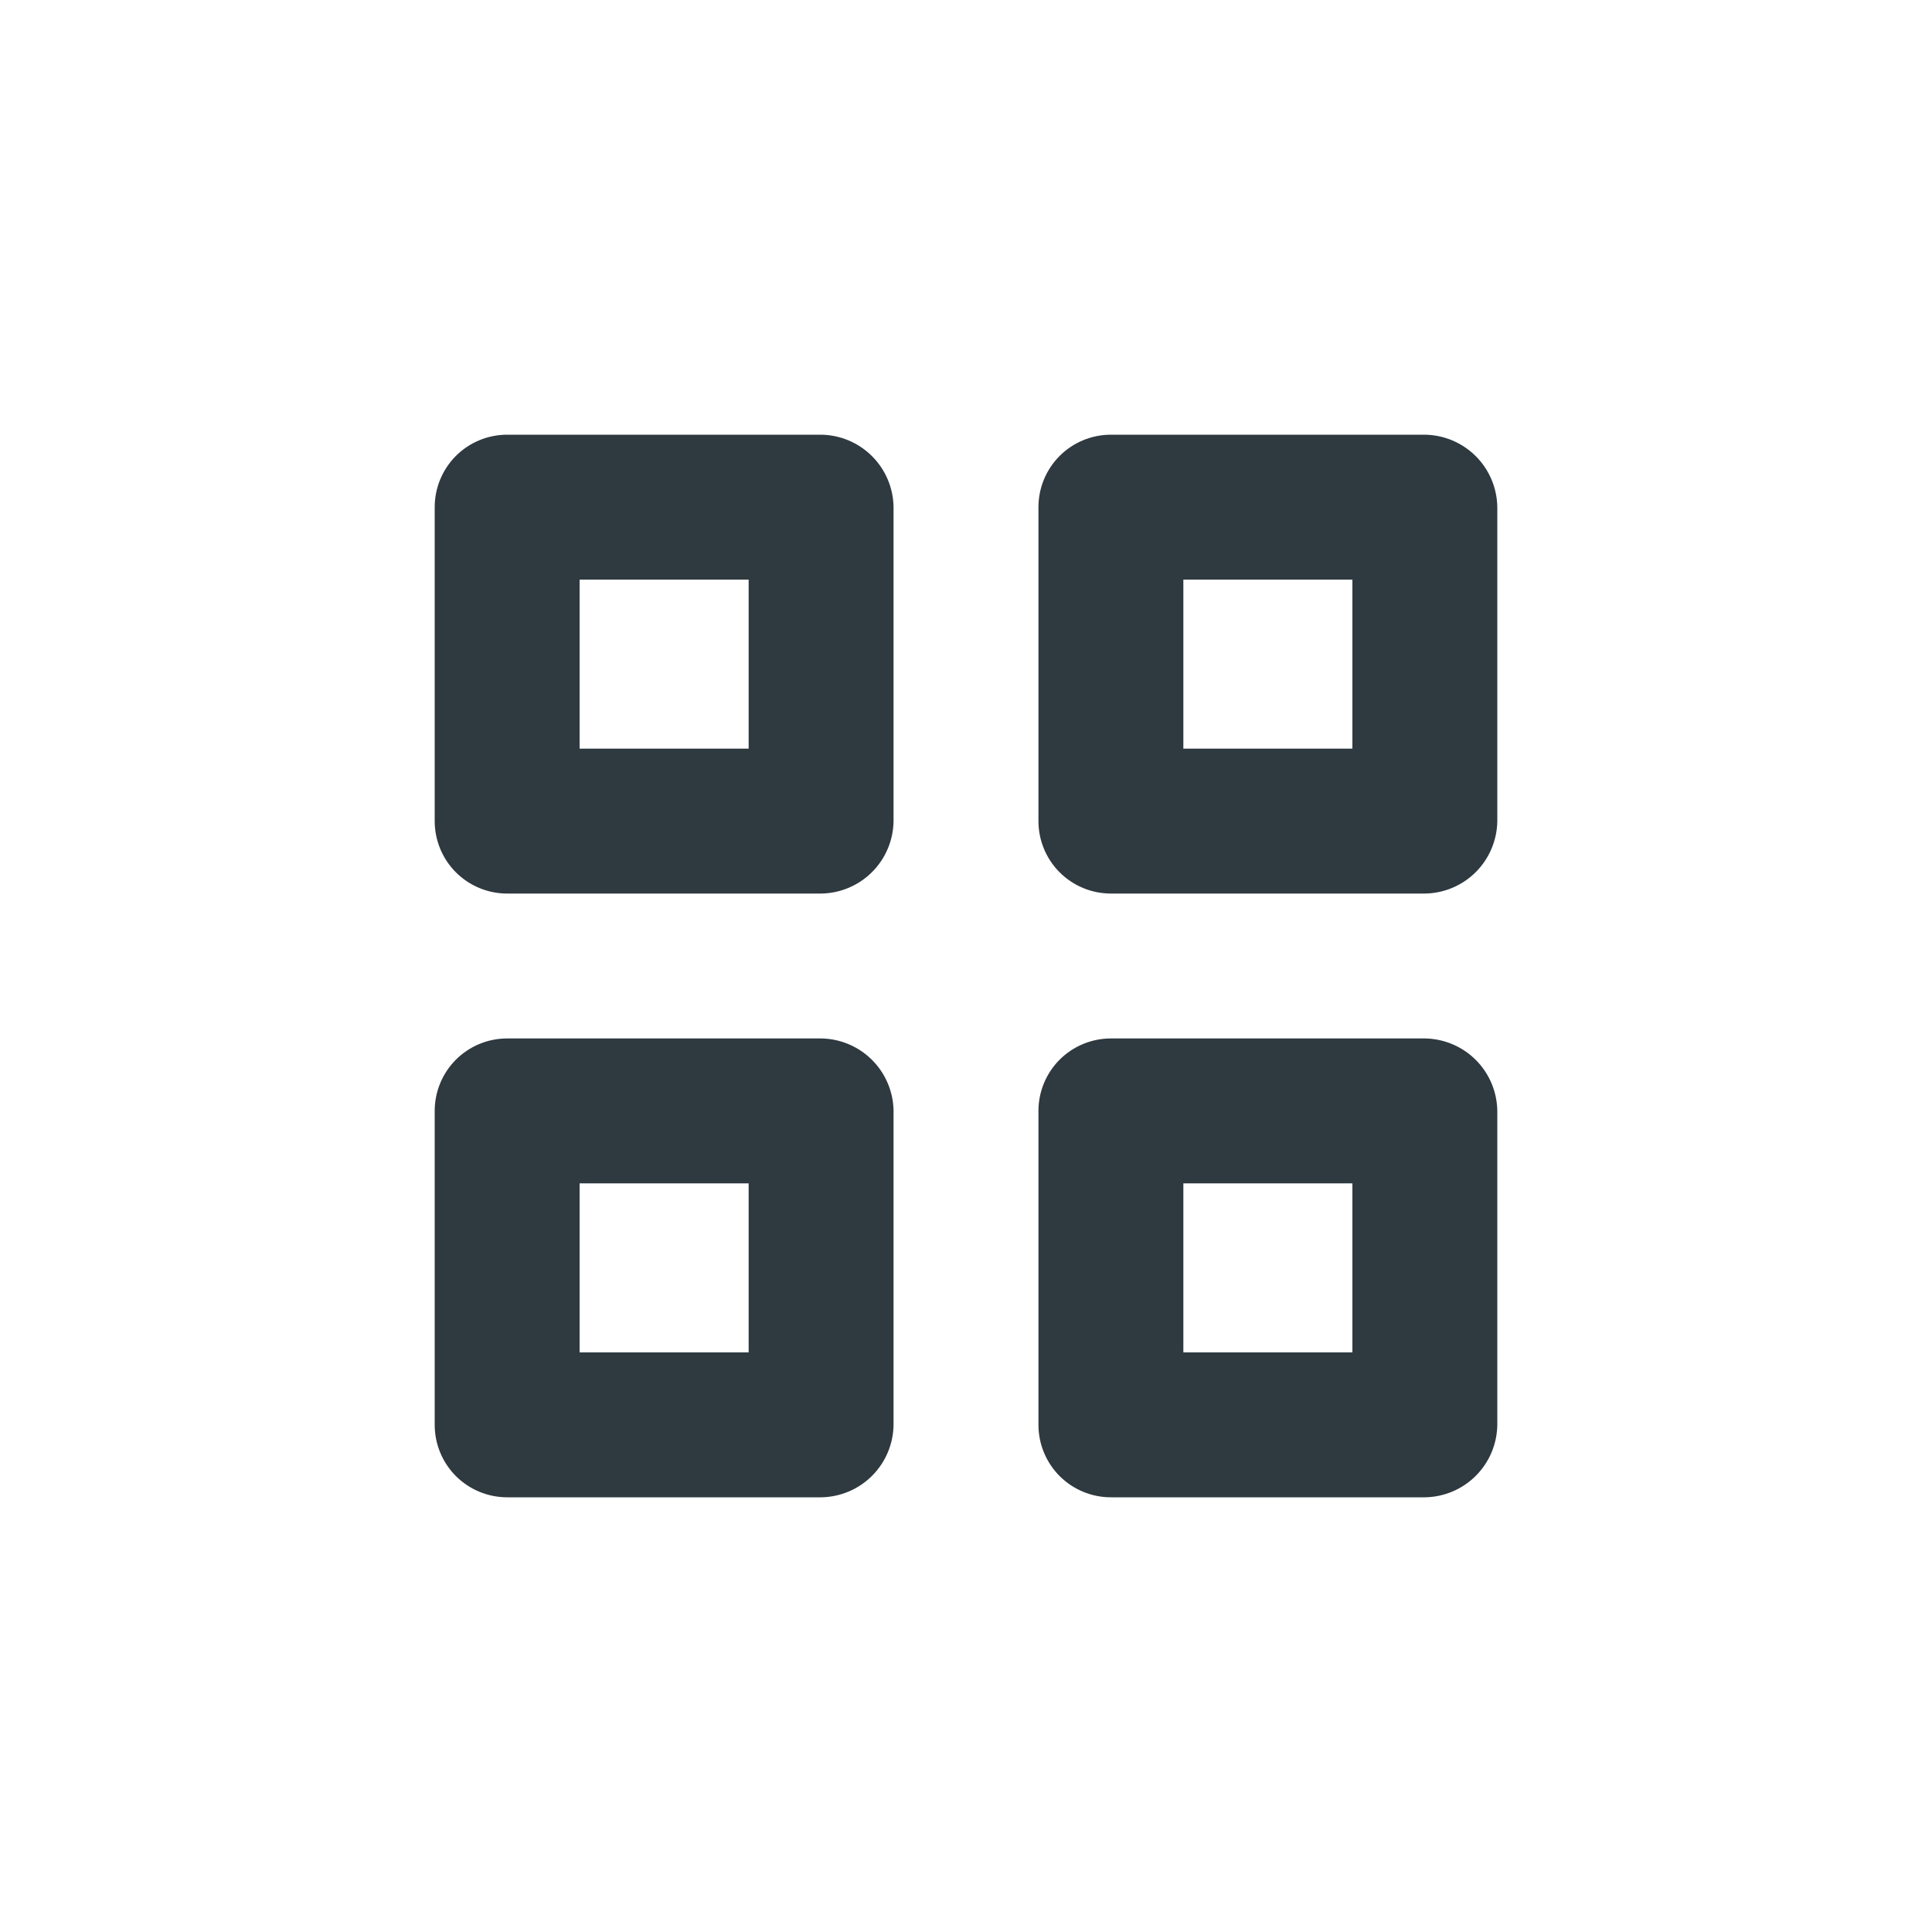 <svg width="40" height="40" viewBox="0 0 40 40" fill="none" xmlns="http://www.w3.org/2000/svg">
<path d="M17 21.5H10.5C10.102 21.5 9.721 21.658 9.439 21.939C9.158 22.221 9 22.602 9 23V29.5C9 29.898 9.158 30.279 9.439 30.561C9.721 30.842 10.102 31 10.5 31H17C17.396 30.995 17.775 30.835 18.055 30.555C18.335 30.275 18.495 29.896 18.5 29.5V23C18.495 22.604 18.335 22.225 18.055 21.945C17.775 21.665 17.396 21.505 17 21.5V21.5ZM12 24.5H15.5V28H12V24.5Z" fill="#2E3940"/>
<path d="M17 9H10.5C10.102 9 9.721 9.158 9.439 9.439C9.158 9.721 9 10.102 9 10.5V17C9 17.398 9.158 17.779 9.439 18.061C9.721 18.342 10.102 18.5 10.5 18.5H17C17.396 18.495 17.775 18.335 18.055 18.055C18.335 17.775 18.495 17.396 18.5 17V10.5C18.495 10.104 18.335 9.725 18.055 9.445C17.775 9.165 17.396 9.005 17 9V9ZM12 12H15.5V15.5H12V12Z" fill="#2E3940"/>
<path d="M29.5 21.5H23C22.602 21.5 22.221 21.658 21.939 21.939C21.658 22.221 21.5 22.602 21.5 23V29.5C21.5 29.898 21.658 30.279 21.939 30.561C22.221 30.842 22.602 31 23 31H29.5C29.896 30.995 30.275 30.835 30.555 30.555C30.835 30.275 30.995 29.896 31 29.5V23C30.995 22.604 30.835 22.225 30.555 21.945C30.275 21.665 29.896 21.505 29.5 21.5V21.5ZM24.5 24.5H28V28H24.5V24.5Z" fill="#2E3940"/>
<path d="M29.5 9H23C22.602 9 22.221 9.158 21.939 9.439C21.658 9.721 21.5 10.102 21.5 10.5V17C21.5 17.398 21.658 17.779 21.939 18.061C22.221 18.342 22.602 18.5 23 18.5H29.5C29.896 18.495 30.275 18.335 30.555 18.055C30.835 17.775 30.995 17.396 31 17V10.5C30.995 10.104 30.835 9.725 30.555 9.445C30.275 9.165 29.896 9.005 29.5 9V9ZM24.5 12H28V15.5H24.5V12Z" fill="#2E3940"/>
</svg>

